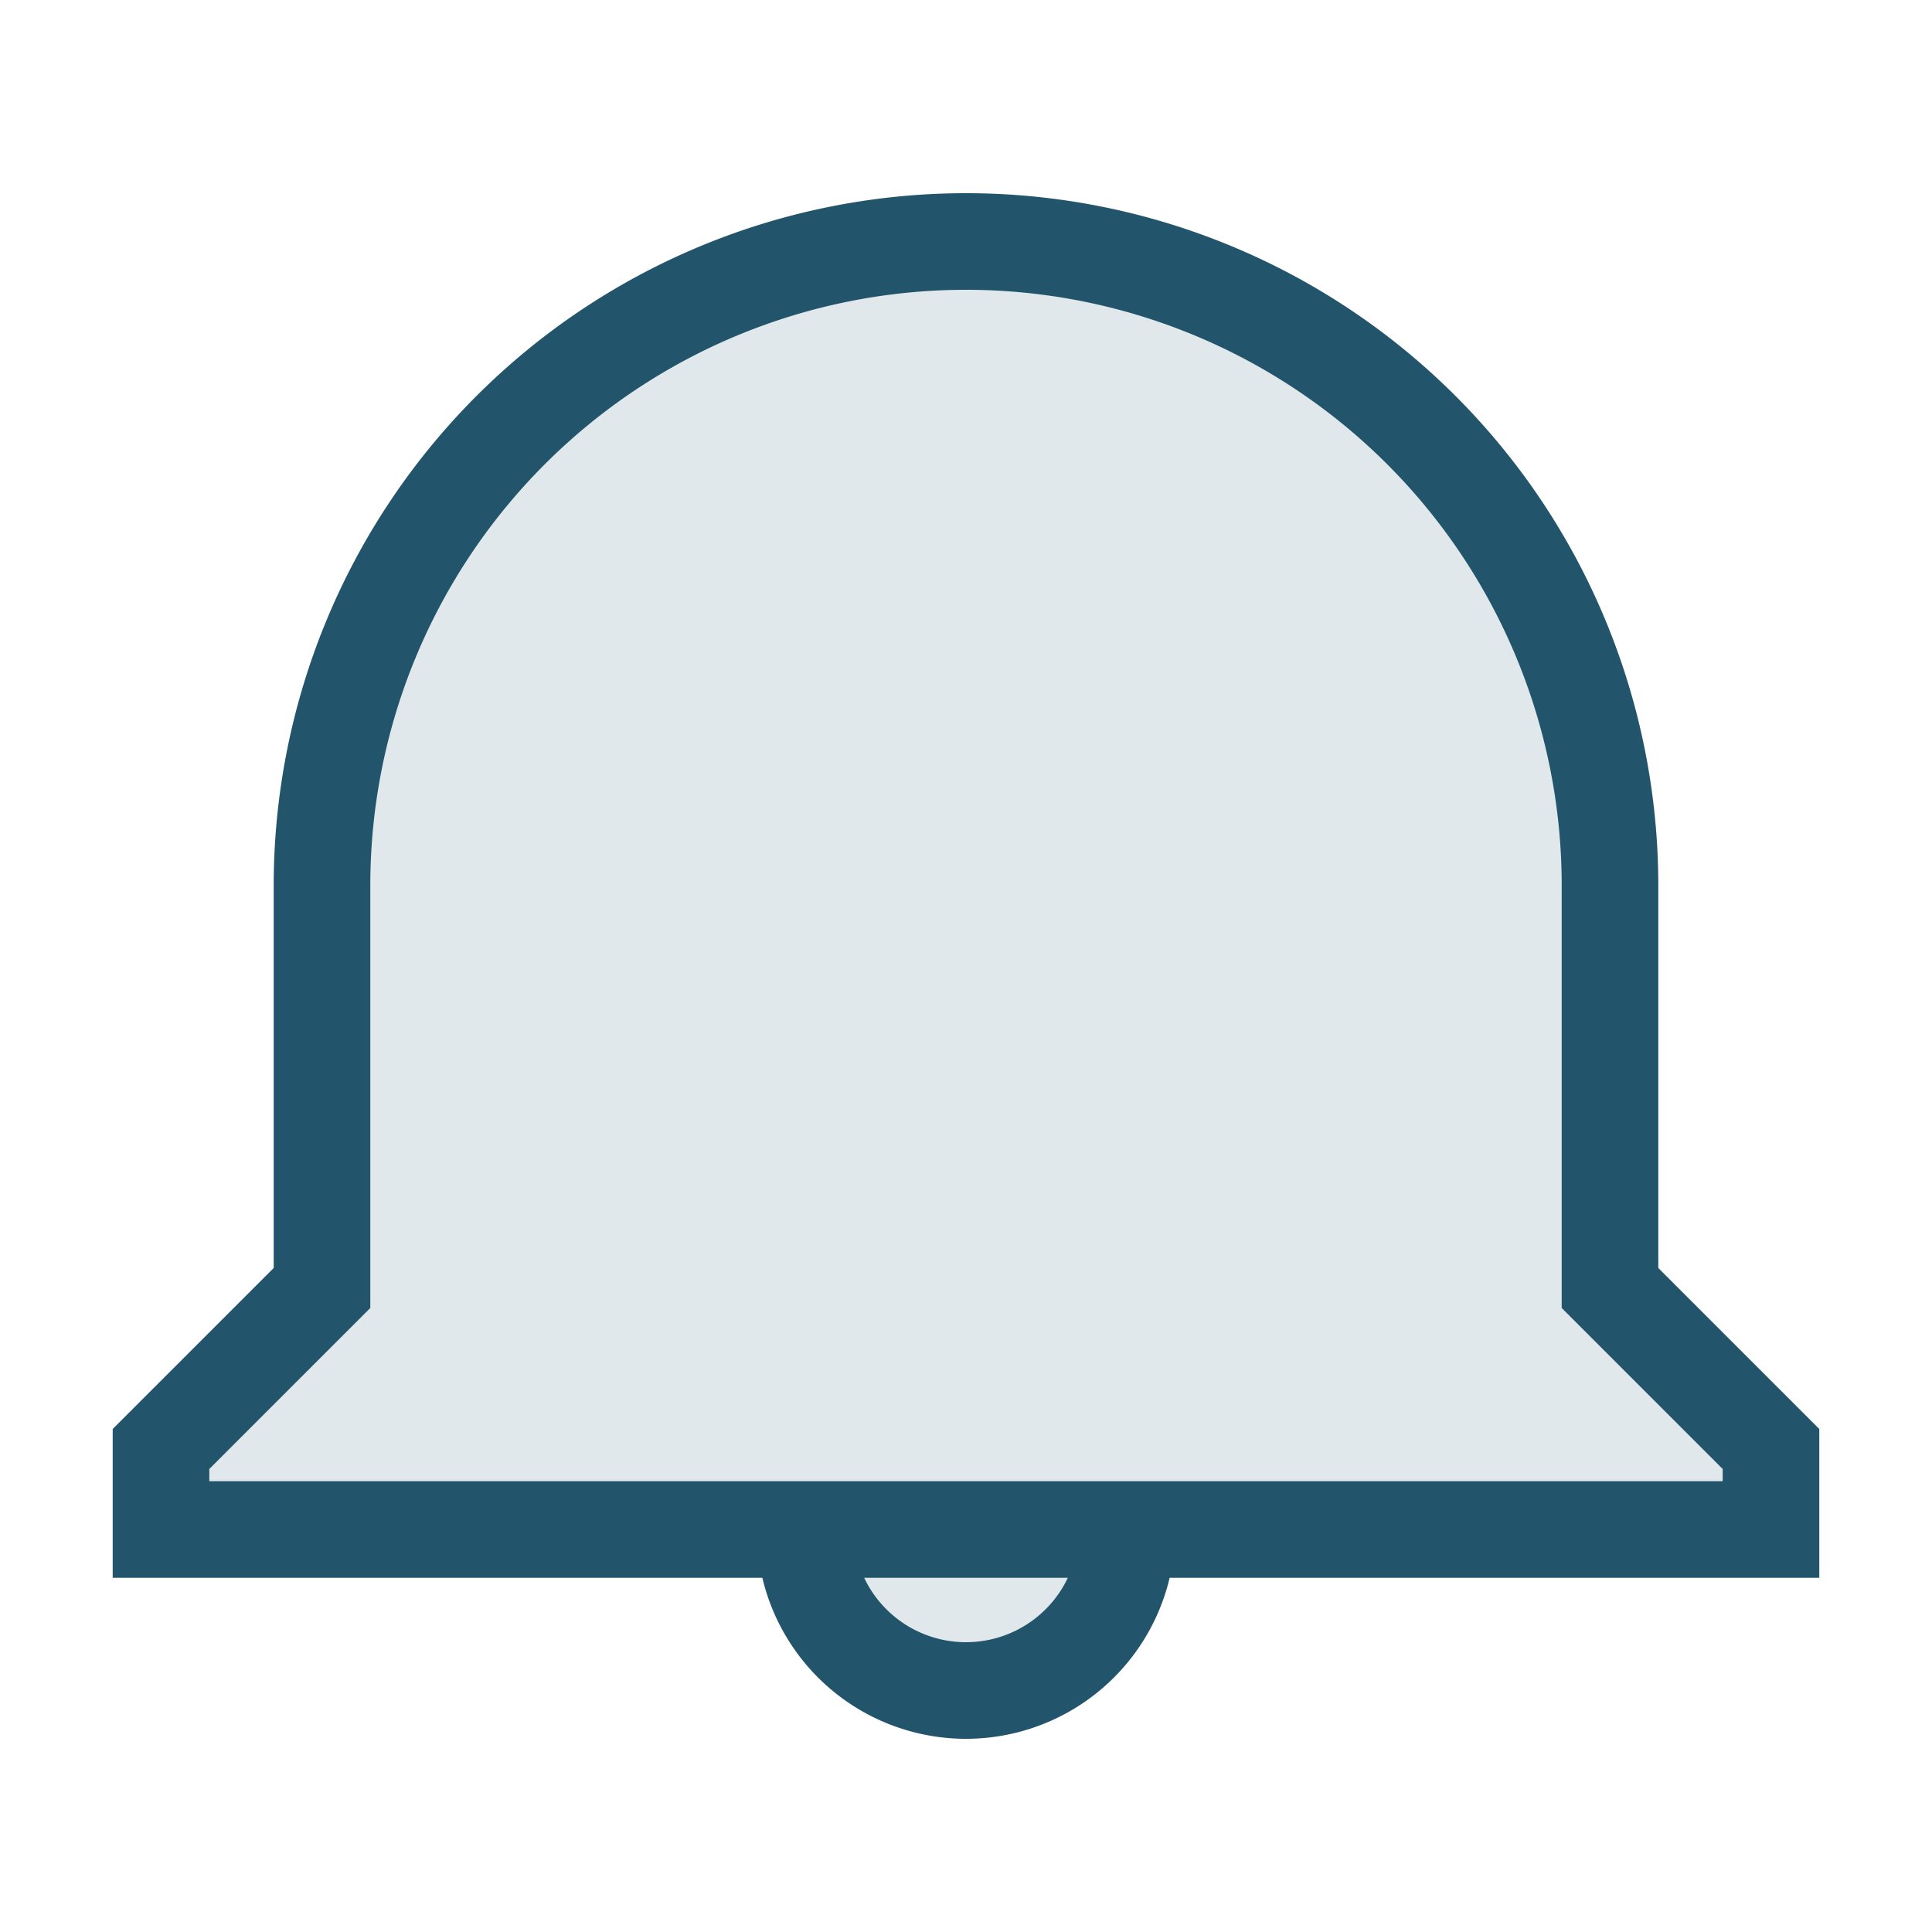 <?xml version="1.0" encoding="UTF-8"?>
<svg xmlns="http://www.w3.org/2000/svg" viewBox="0 0 24 24" width="24" height="24"><path d="M12 21a2 2 0 0 0 2-2h-4a2 2 0 0 0 2 2zm8-5V11a8 8 0 1 0-16 0v5l-2 2v1h20v-1z" fill="#E1E8EB" stroke="#22556B" stroke-width="1.2"/></svg>